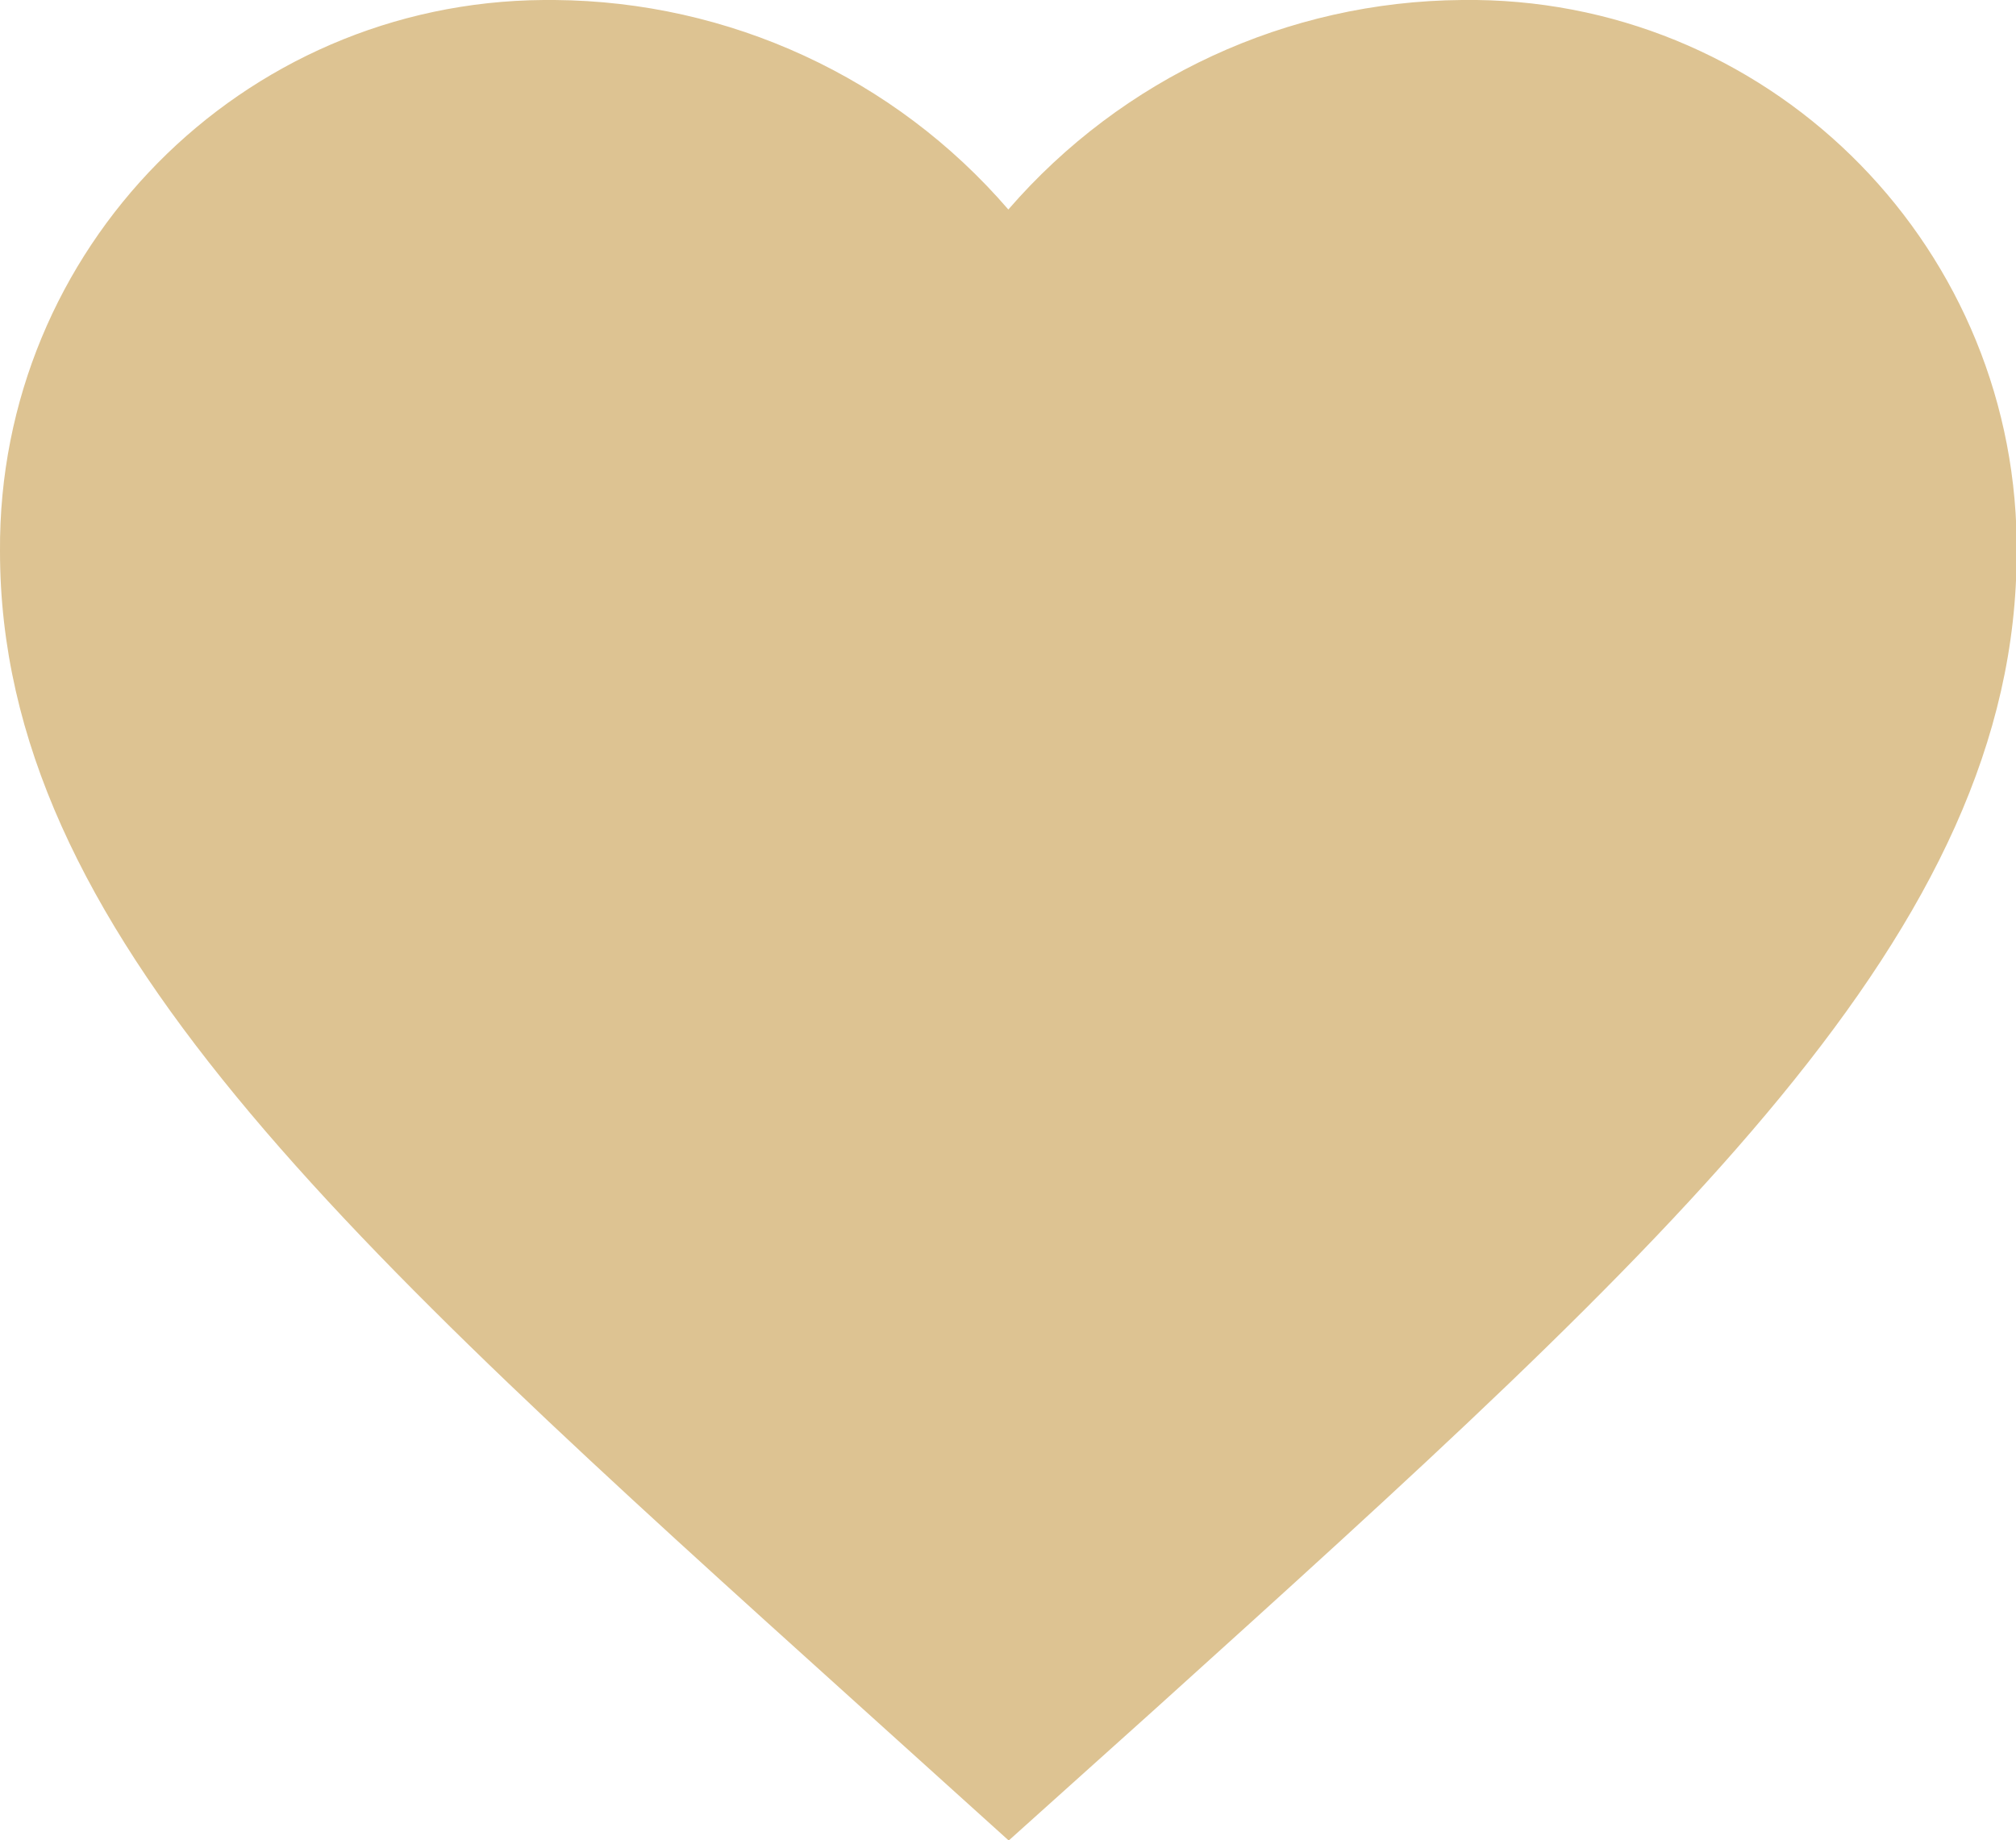 <?xml version="1.0" encoding="UTF-8"?>
<svg id="Layer_1" xmlns="http://www.w3.org/2000/svg" viewBox="0 0 29.73 27.14" fill="#ddc392">
  <path id="Path_249" class="cls-1"
    d="M14.87,27.14l-2.16-1.95C5.05,18.28,0,13.73,0,8.13-.03,3.67,3.56,.03,8.02,0c.05,0,.11,0,.16,0,2.57,.02,5.01,1.14,6.69,3.09C16.55,1.15,18.98,.02,21.56,0c4.46-.06,8.12,3.52,8.18,7.98,0,.05,0,.11,0,.16,0,5.59-5.05,10.15-12.71,17.07l-2.16,1.94Z" />
</svg>
